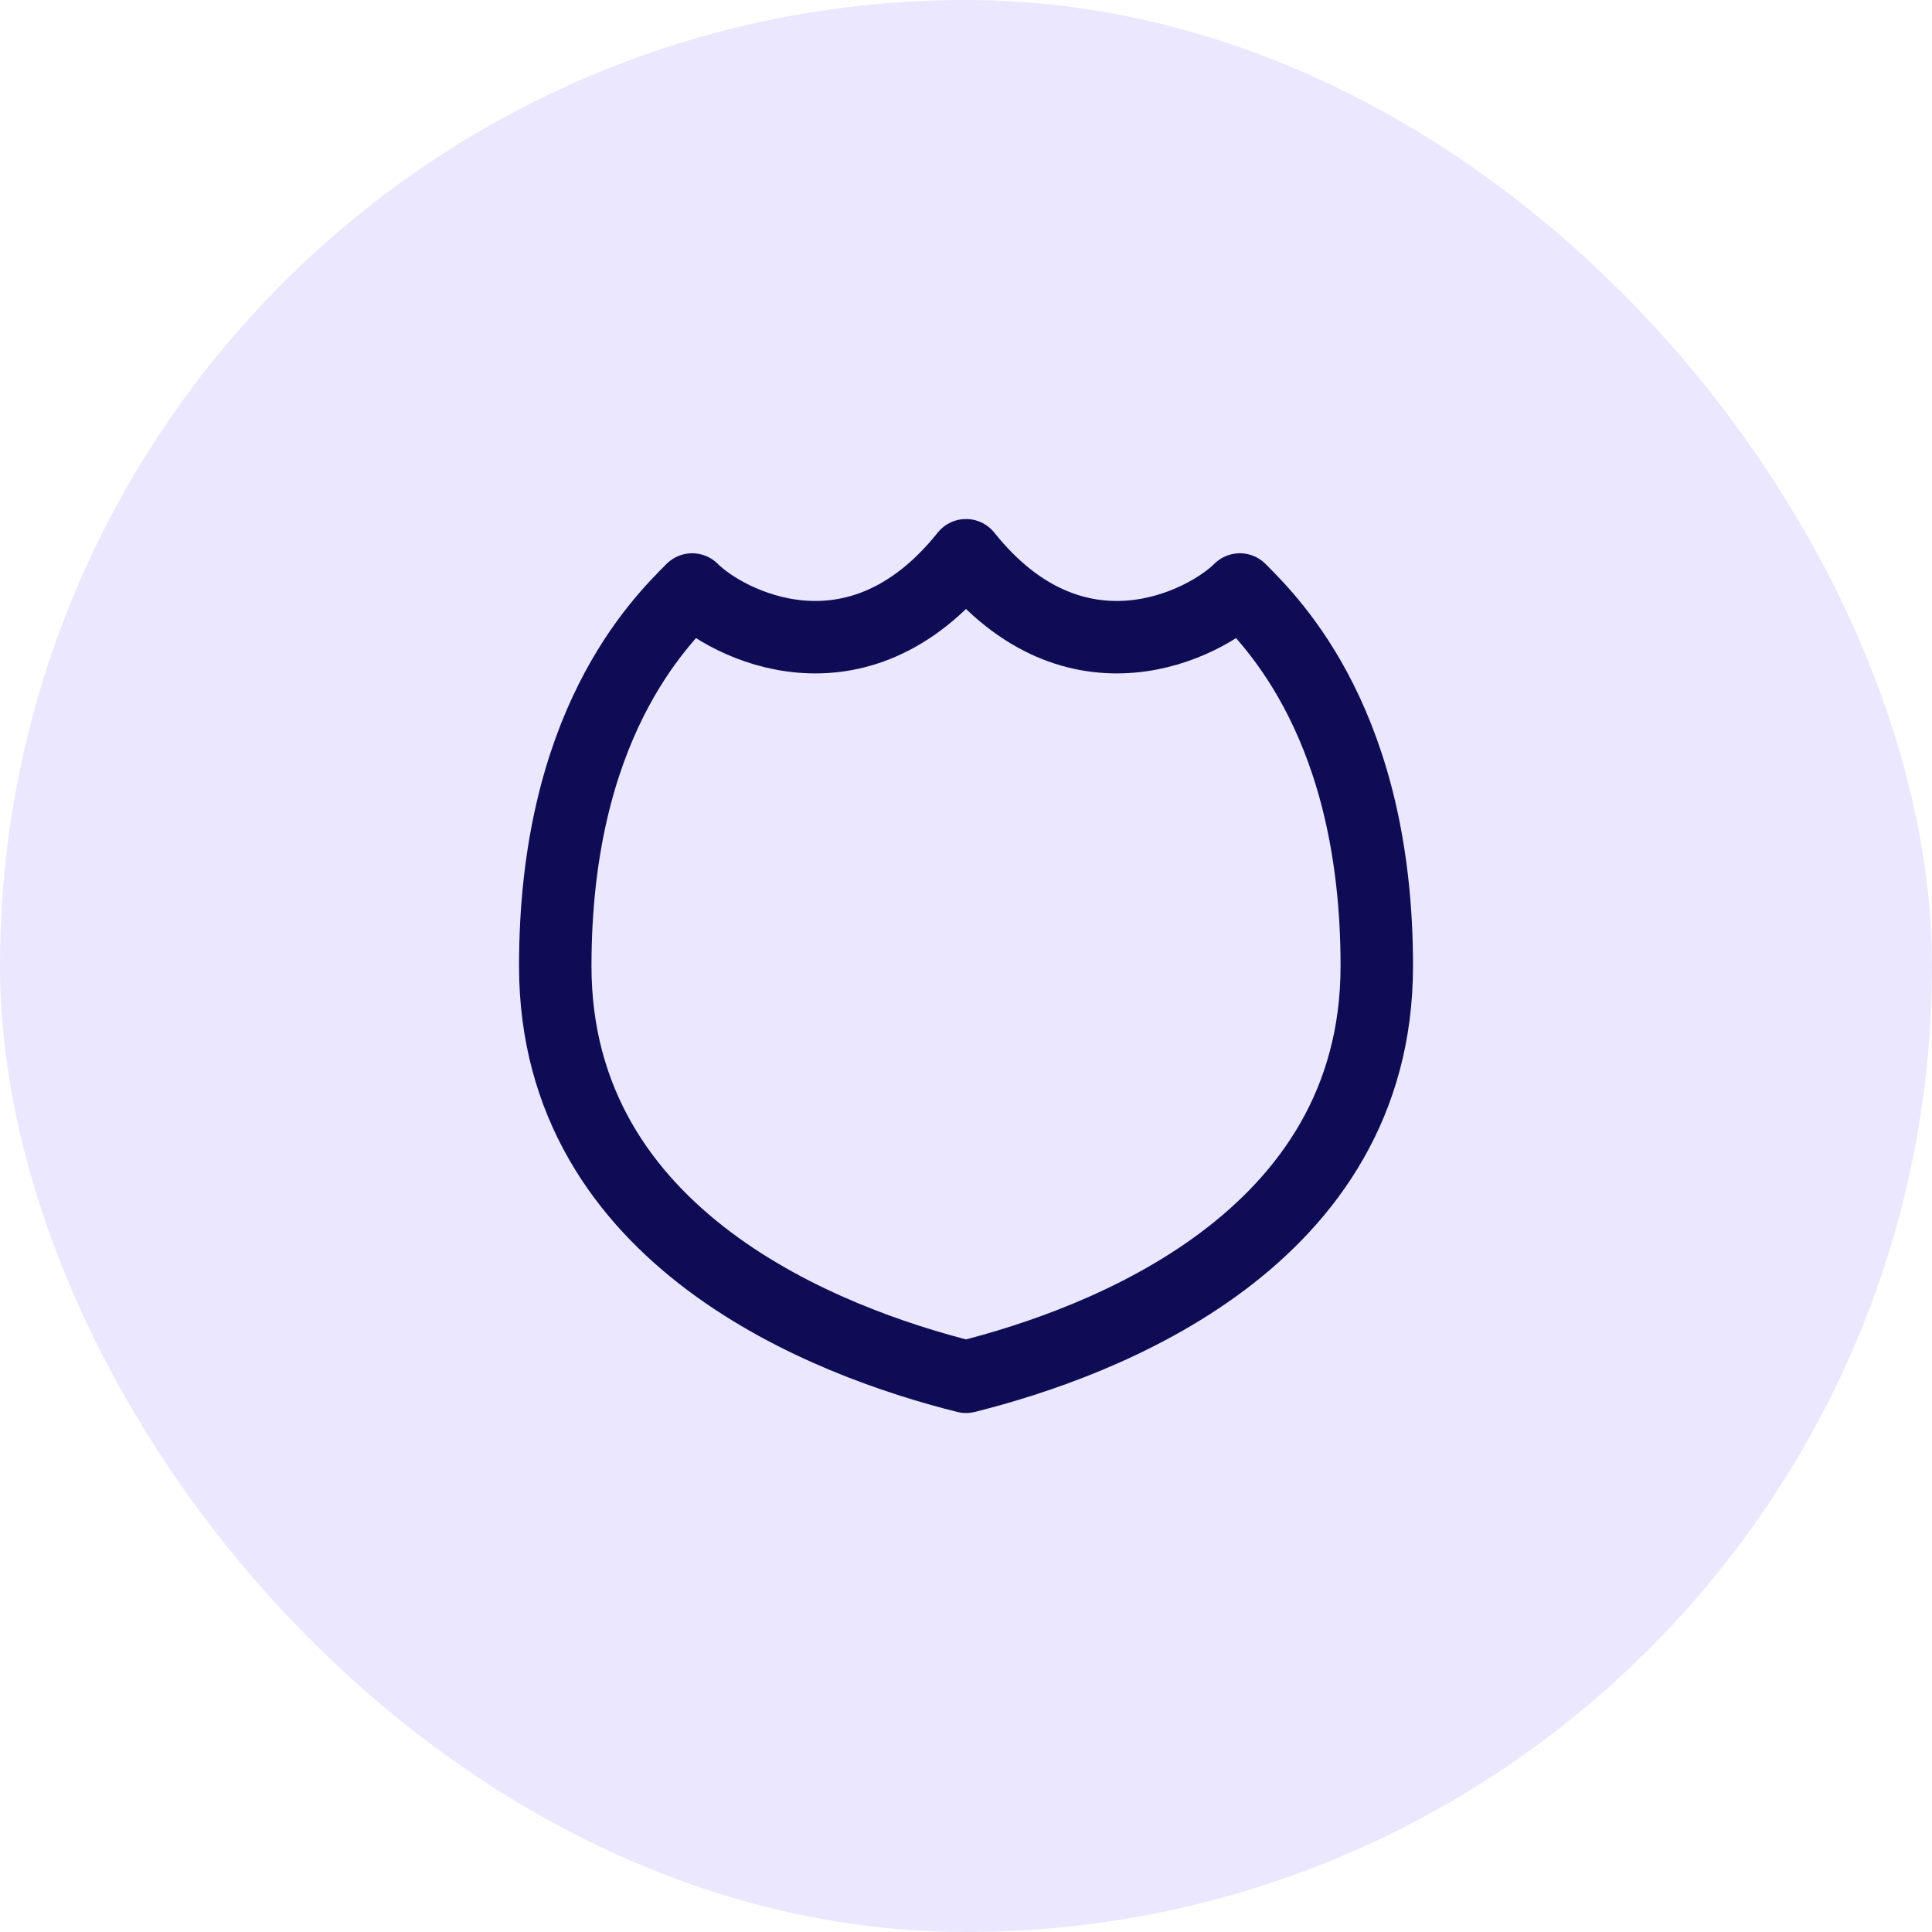 <svg width="40" height="40" viewBox="0 0 40 40" fill="none" xmlns="http://www.w3.org/2000/svg">
<rect width="40" height="40" rx="20" fill="#EBE7FF"/>
<g clip-path="url(#clip0_13753_55741)">
<path d="M11.496 20C11.496 15.04 13.622 12.914 14.331 12.205C15.04 12.914 17.733 14.331 20 11.496C22.268 14.331 24.961 12.914 25.67 12.205C26.378 12.914 28.505 15.04 28.505 20C28.505 25.67 22.835 27.796 20 28.505C17.166 27.796 11.496 25.67 11.496 20Z" stroke="#0D0C54" stroke-width="1.5" stroke-linecap="round" stroke-linejoin="round"/>
</g>
<defs>
<clipPath id="clip0_13753_55741">
<rect width="20" height="20" fill="white" transform="translate(10 10)"/>
</clipPath>
</defs>
</svg>
